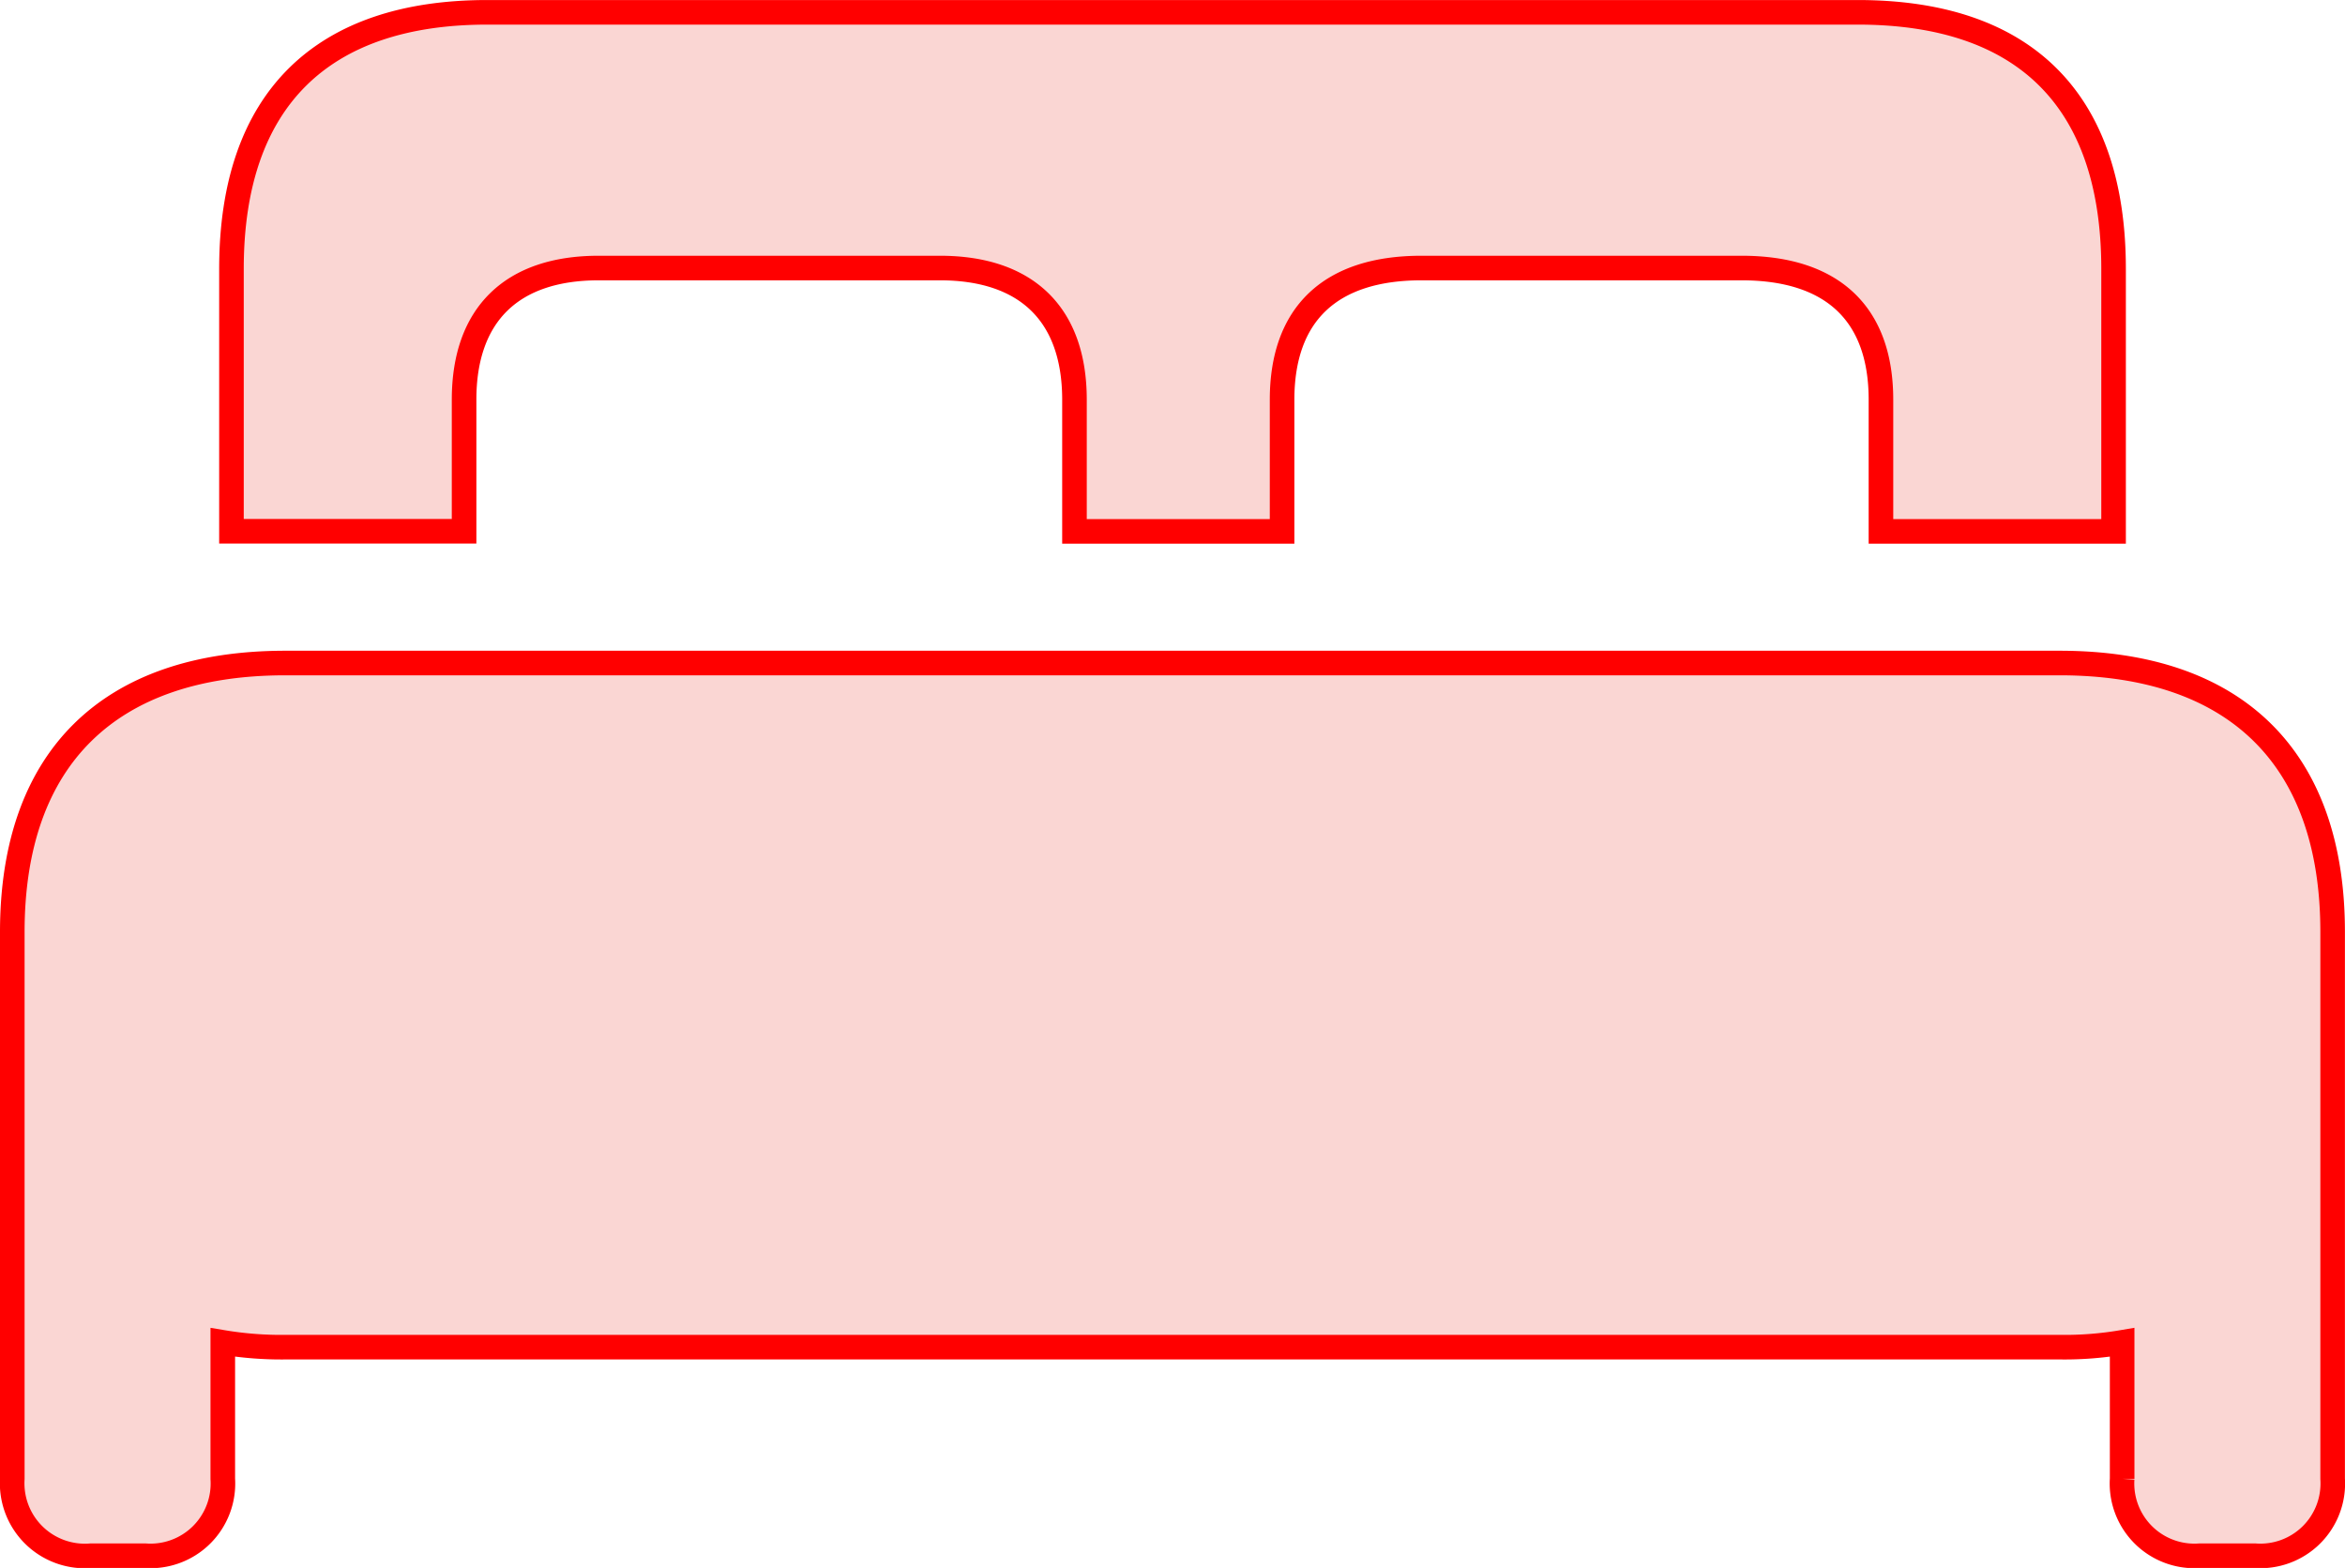<svg xmlns="http://www.w3.org/2000/svg" width="66.775" height="44.658" viewBox="0 0 66.775 44.658">
  <path id="bed-double-fill-svgrepo-com" d="M6.241,24.247h6.624V20.5c0-2.436,1.369-3.75,3.832-3.75h9.717c2.463,0,3.832,1.314,3.832,3.75v3.75h5.912V20.5c0-2.436,1.369-3.75,3.969-3.75h9.115c2.6,0,3.969,1.314,3.969,3.75v3.75h6.624V16.775c0-4.845-2.573-7.308-7.281-7.308H13.522c-4.68,0-7.281,2.463-7.281,7.308ZM0,51.235a2.07,2.07,0,0,0,2.244,2.19H3.777a2.062,2.062,0,0,0,2.217-2.19V47.348a10.1,10.1,0,0,0,1.807.137H58.3a9.754,9.754,0,0,0,1.779-.137v3.887a2.062,2.062,0,0,0,2.217,2.19h1.56a2.062,2.062,0,0,0,2.217-2.19V35.661C66.075,30.706,63.311,28,58.3,28H7.774C2.765,28,0,30.706,0,35.661Z" transform="translate(0.35 -9.116)" fill="rgba(233,51,38,0.2)" stroke="red" stroke-width="0.7"/>
</svg>
